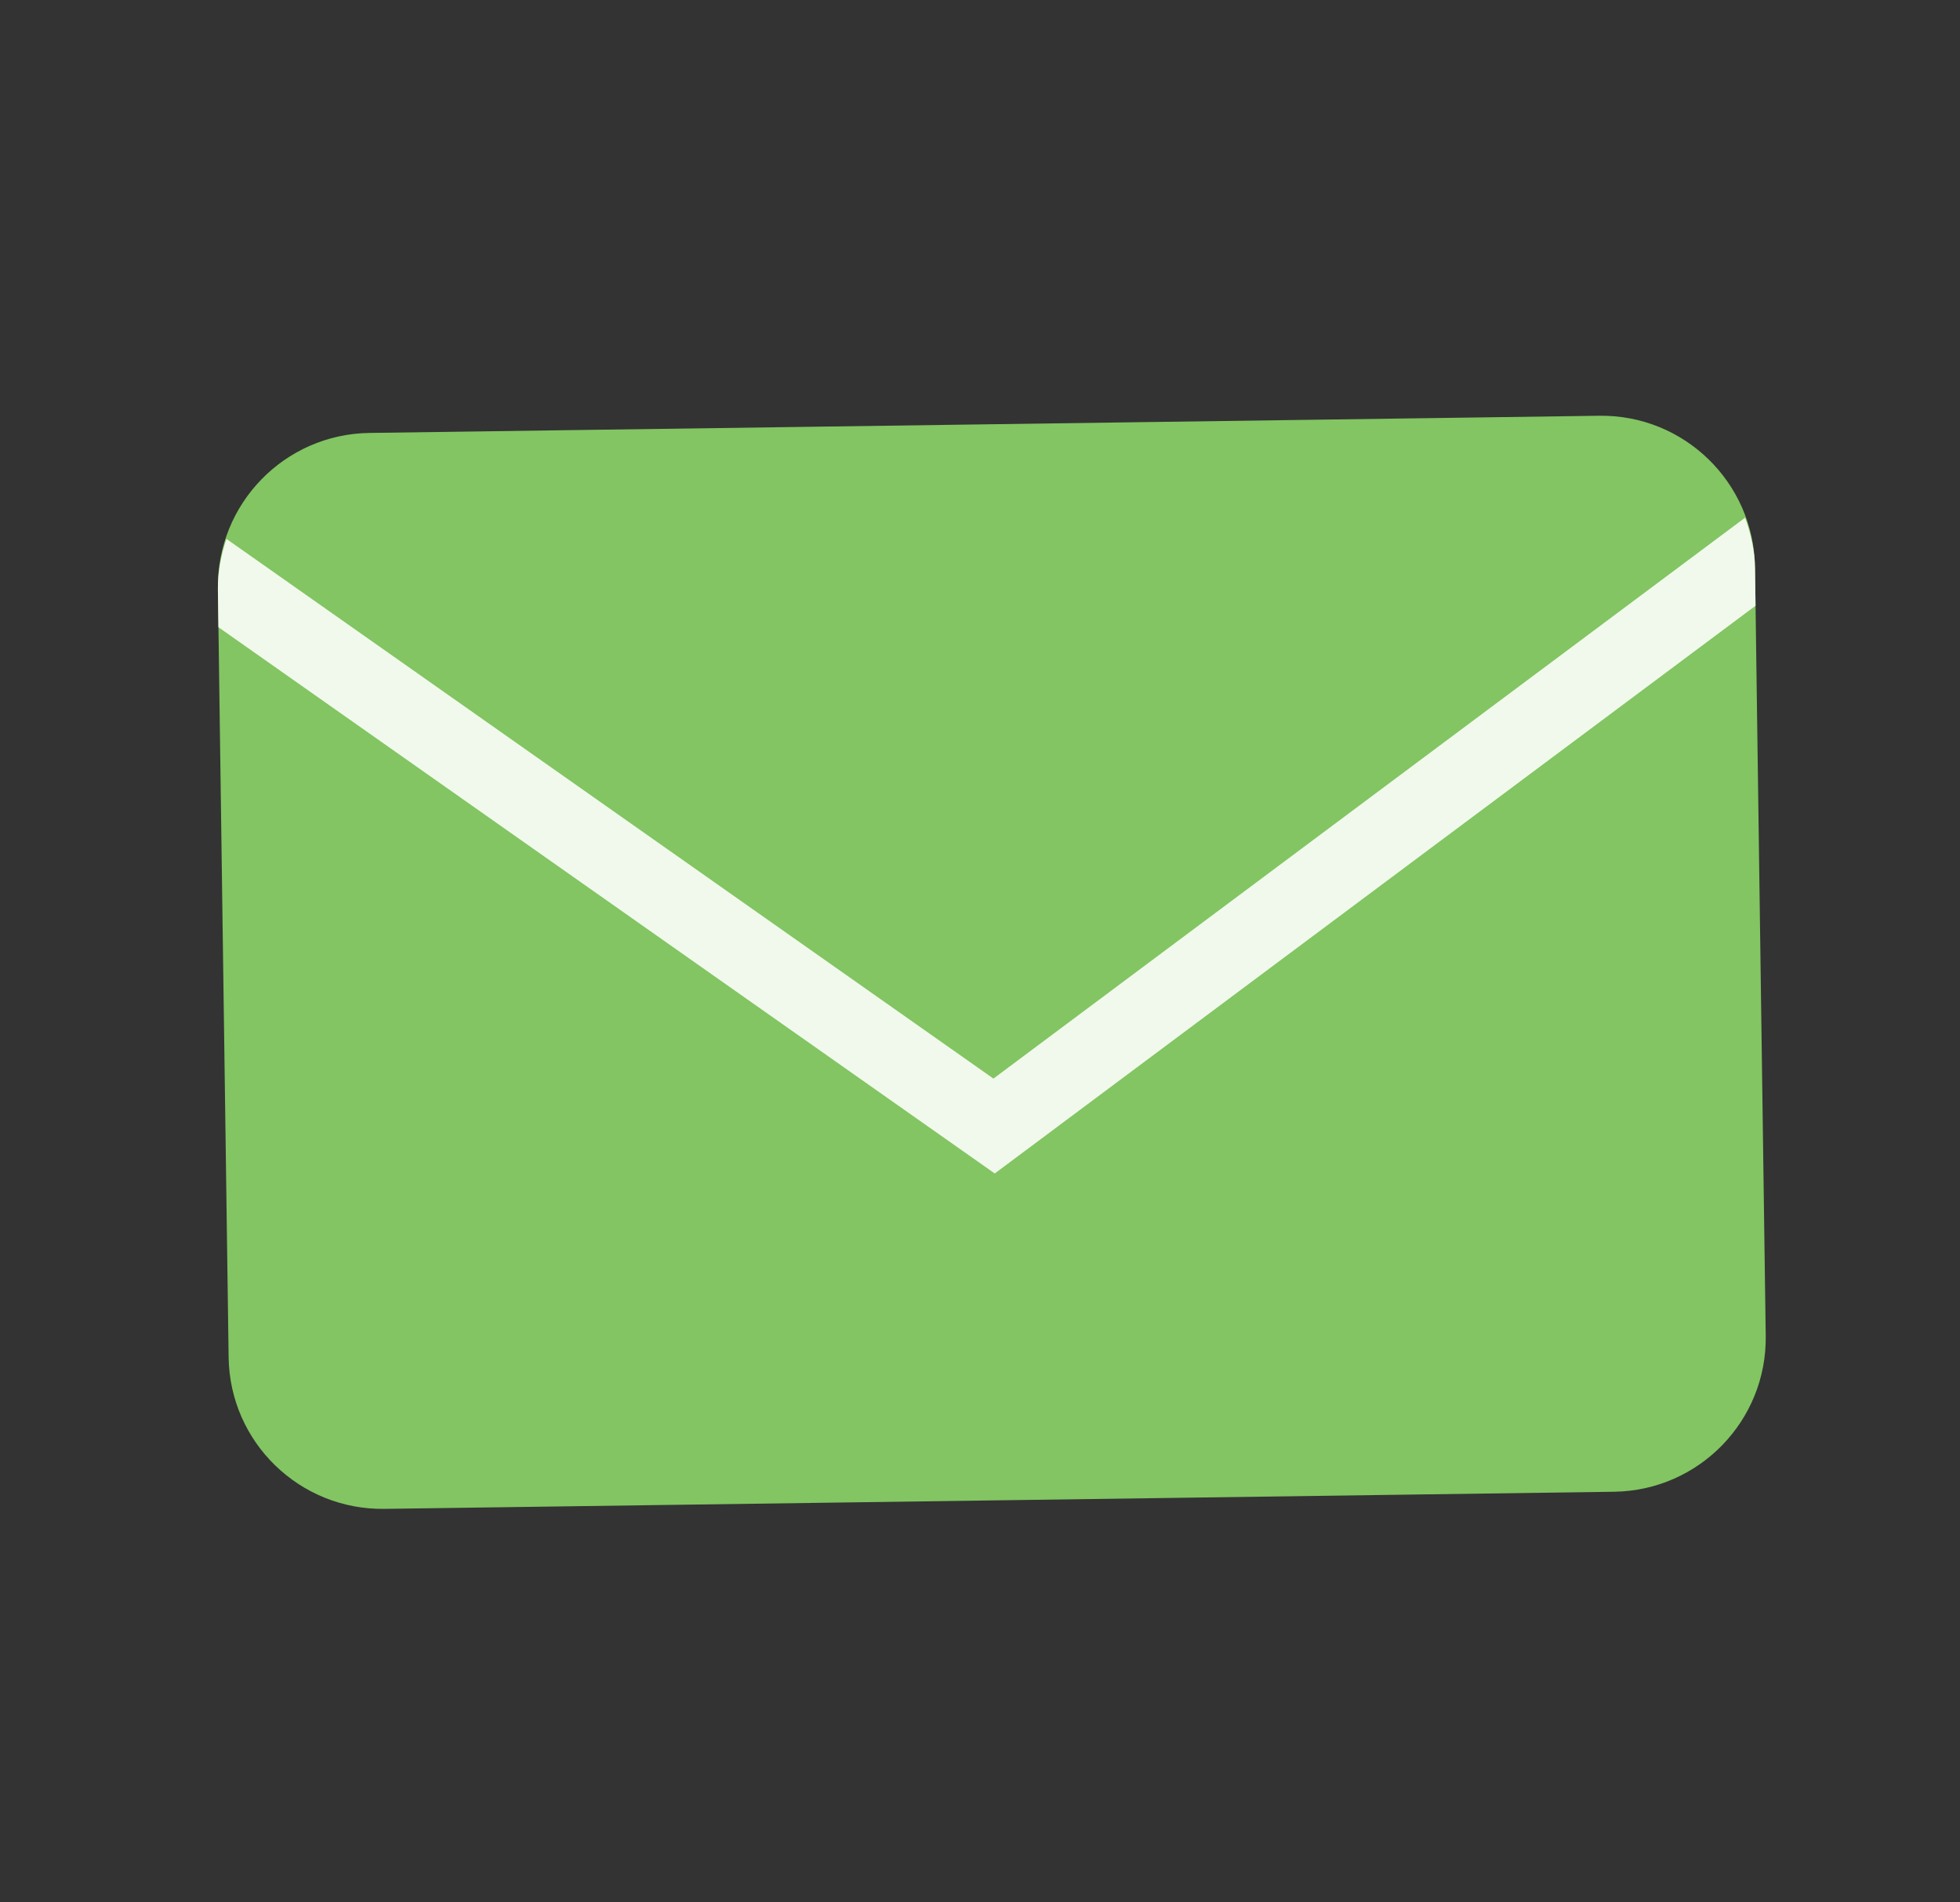 <svg viewBox="0 0 34 33" fill="none" xmlns="http://www.w3.org/2000/svg">
<rect x="0" y="0" width="34" height="33" fill="#333333" stroke="none"/>
<path d="M27.74 7.212L6.409 7.51C4.936 7.53 3.759 8.741 3.78 10.213L3.966 23.545C3.986 25.018 5.197 26.195 6.67 26.174L28.001 25.877C29.473 25.856 30.651 24.645 30.63 23.173L30.444 9.841C30.423 8.368 29.213 7.191 27.74 7.212Z" fill="#82C562"/>
<path d="M30.444 9.858C30.44 9.548 30.372 9.256 30.272 8.98L17.233 18.71L3.928 9.348C3.835 9.627 3.776 9.921 3.78 10.23L3.789 10.88L17.256 20.356L30.453 10.508L30.444 9.858Z" fill="#F1F9EC"/>
</svg>
